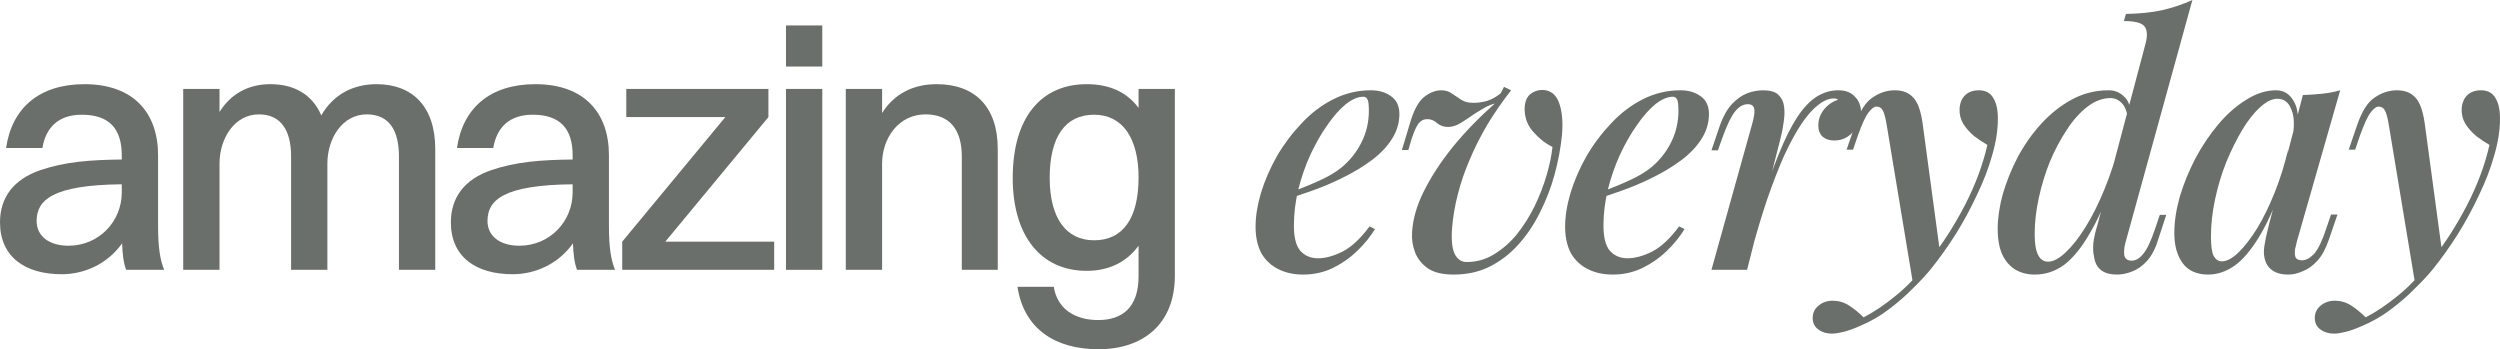 <svg width="1761" height="246" viewBox="0 0 1761 246" fill="none" xmlns="http://www.w3.org/2000/svg">
<path d="M29.866 104.236H4.301C8.363 76.026 27.716 59.292 59.494 59.292C94.138 59.292 111.342 79.612 111.342 109.257V158.983C111.342 174.283 112.775 183.128 115.642 190.061H88.882C86.971 185.28 86.254 178.586 86.015 171.414C75.263 186.475 58.777 193.169 43.485 193.169C17.681 193.169 0 180.977 0 156.592C0 139.14 9.557 126.23 28.672 119.776C45.636 114.038 62.839 112.604 85.776 112.364V109.496C85.776 90.848 77.174 80.808 57.582 80.808C41.096 80.808 32.256 89.892 29.866 104.236ZM25.805 155.636C25.805 166.394 34.645 173.087 48.264 173.087C69.529 173.087 85.776 156.114 85.776 135.554V129.816C36.795 130.294 25.805 141.053 25.805 155.636Z" fill="#6A6F6B"/>
<path d="M129.063 190.061V62.639H154.629V78.895C162.753 65.746 175.416 59.292 190.469 59.292C207.433 59.292 220.096 66.703 226.308 81.286C234.671 66.703 248.529 59.292 265.254 59.292C290.341 59.292 306.589 74.831 306.589 104.953V190.061H281.023V110.213C281.023 91.805 274.094 80.569 258.325 80.569C241.122 80.569 230.609 97.542 230.609 115.233V190.061H205.043V110.213C205.043 91.805 197.875 80.569 182.345 80.569C165.142 80.569 154.629 97.542 154.629 115.233V190.061H129.063Z" fill="#6A6F6B"/>
<path d="M347.457 104.236H321.891C325.953 76.026 345.307 59.292 377.084 59.292C411.729 59.292 428.932 79.612 428.932 109.257V158.983C428.932 174.283 430.366 183.128 433.233 190.061H406.473C404.561 185.28 403.844 178.586 403.606 171.414C392.854 186.475 376.367 193.169 361.076 193.169C335.271 193.169 317.591 180.977 317.591 156.592C317.591 139.14 327.148 126.23 346.262 119.776C363.226 114.038 380.429 112.604 403.367 112.364V109.496C403.367 90.848 394.765 80.808 375.173 80.808C358.687 80.808 349.846 89.892 347.457 104.236ZM343.395 155.636C343.395 166.394 352.236 173.087 365.855 173.087C387.119 173.087 403.367 156.114 403.367 135.554V129.816C354.386 130.294 343.395 141.053 343.395 155.636Z" fill="#6A6F6B"/>
<path d="M438.292 190.061V170.219L510.926 82.481H441.159V62.639H541.27V82.481L468.636 170.219H545.332V190.061H438.292Z" fill="#6A6F6B"/>
<path d="M553.65 46.86V17.933H579.216V46.86H553.65ZM553.65 190.061V62.639H579.216V190.061H553.65Z" fill="#6A6F6B"/>
<path d="M595.78 190.061V62.639H621.346V79.612C629.947 65.985 643.327 59.292 659.813 59.292C686.335 59.292 702.821 74.831 702.821 104.953V190.061H677.494V110.213C677.494 91.805 669.371 80.569 651.929 80.569C632.814 80.569 621.346 97.542 621.346 115.233V190.061H595.78Z" fill="#6A6F6B"/>
<path d="M765.451 190.778C732.956 190.778 713.364 165.915 713.364 125.274C713.364 82.72 733.434 59.292 765.451 59.292C781.698 59.292 793.883 65.029 802.007 76.026V62.639H827.572V194.125C827.572 229.029 804.396 246.003 773.813 246.003C743.23 246.003 721.248 231.659 716.709 202.015H742.274C744.664 217.315 756.849 225.443 773.574 225.443C790.538 225.443 802.007 216.598 802.007 194.604V173.087C793.405 184.802 780.981 190.778 765.451 190.778ZM770.707 169.262C791.016 169.262 802.007 153.723 802.007 125.035C802.007 97.064 790.538 80.808 770.707 80.808C750.398 80.808 739.407 96.347 739.407 125.274C739.407 153.245 750.637 169.262 770.707 169.262Z" fill="#6A6F6B"/>
<path d="M906.166 136.51C914.289 133.641 921.696 130.693 928.386 127.665C935.235 124.637 940.81 121.369 945.111 117.863C951.005 112.922 955.624 107.105 958.969 100.411C962.473 93.558 964.226 86.067 964.226 77.939C964.226 73.795 963.907 71.165 963.27 70.05C962.633 68.775 961.677 68.137 960.403 68.137C956.58 68.137 952.438 69.89 947.978 73.397C943.677 76.903 939.377 81.764 935.076 87.98C930.775 94.036 926.793 100.969 923.13 108.778C919.625 116.429 916.758 124.637 914.528 133.402C912.457 142.009 911.422 150.536 911.422 158.983C911.422 167.27 912.935 173.167 915.962 176.673C919.147 180.18 923.289 181.933 928.386 181.933C933.643 181.933 939.456 180.339 945.828 177.152C952.199 173.805 958.491 167.908 964.703 159.461L968.526 161.373C965.341 166.633 961.199 171.733 956.102 176.673C951.005 181.614 945.191 185.678 938.66 188.866C932.289 191.894 925.36 193.408 917.873 193.408C911.342 193.408 905.528 192.133 900.431 189.583C895.334 187.033 891.352 183.288 888.485 178.347C885.777 173.247 884.423 167.031 884.423 159.7C884.423 152.368 885.697 144.399 888.246 135.793C890.954 127.027 894.697 118.421 899.475 109.974C904.413 101.527 910.227 93.797 916.917 86.784C923.607 79.612 931.094 73.954 939.377 69.811C947.66 65.667 956.42 63.595 965.659 63.595C971.393 63.595 976.172 65.029 979.995 67.898C983.818 70.607 985.729 74.751 985.729 80.329C985.729 86.705 983.897 92.681 980.234 98.26C976.73 103.678 971.951 108.619 965.898 113.082C959.845 117.544 953.235 121.529 946.067 125.035C939.058 128.541 931.97 131.57 924.802 134.12C917.793 136.67 911.502 138.742 905.927 140.335L906.166 136.51Z" fill="#6A6F6B"/>
<path d="M1093.58 103.519C1088.48 100.969 1083.86 97.303 1079.72 92.522C1075.58 87.74 1073.67 82.003 1073.99 75.309C1074.3 71.165 1075.66 68.137 1078.05 66.225C1080.6 64.312 1083.3 63.356 1086.17 63.356C1091.91 63.356 1095.89 66.304 1098.12 72.201C1100.35 78.098 1101.06 85.748 1100.27 95.152C1099.31 104.396 1097.56 113.719 1095.01 123.122C1092.46 132.366 1089.04 141.212 1084.74 149.659C1080.6 158.106 1075.5 165.676 1069.45 172.37C1063.55 178.905 1056.78 184.085 1049.14 187.91C1041.65 191.575 1033.29 193.408 1024.05 193.408C1016.24 193.408 1010.19 191.974 1005.89 189.105C1001.59 186.077 998.564 182.331 996.812 177.869C995.059 173.247 994.343 168.545 994.661 163.764C995.139 154.52 997.927 144.798 1003.02 134.598C1008.12 124.397 1014.89 114.038 1023.33 103.519C1031.93 93 1041.81 82.8 1052.96 72.918C1049.93 73.715 1046.91 75.07 1043.88 76.983C1040.85 78.736 1037.99 80.569 1035.28 82.481C1032.57 84.394 1029.94 86.067 1027.39 87.501C1024.85 88.776 1022.38 89.414 1019.99 89.414C1016.96 89.414 1014.41 88.537 1012.34 86.784C1010.27 84.872 1007.96 83.915 1005.41 83.915C1002.86 83.915 1000.79 84.951 999.201 87.023C997.767 88.936 996.174 92.442 994.422 97.542L992.033 105.671H987.493L992.75 88.219C995.458 78.497 998.803 71.962 1002.78 68.615C1006.93 65.268 1011.07 63.595 1015.21 63.595C1018.24 63.595 1020.78 64.392 1022.85 65.985C1024.93 67.42 1027.08 68.854 1029.31 70.289C1031.54 71.723 1034.32 72.44 1037.67 72.44C1041.17 72.44 1044.52 71.962 1047.7 71.006C1051.05 69.89 1054.15 68.137 1057.02 65.746L1059.41 61.204L1064.43 63.595C1058.22 71.564 1052.64 79.612 1047.7 87.74C1042.93 95.869 1038.78 104.077 1035.28 112.364C1031.78 120.493 1028.99 128.621 1026.92 136.749C1024.85 144.718 1023.49 152.687 1022.85 160.656C1022.22 169.103 1022.86 175.239 1024.77 179.064C1026.68 182.73 1029.47 184.563 1033.13 184.563C1040.14 184.563 1046.59 182.73 1052.48 179.064C1058.54 175.398 1063.95 170.617 1068.73 164.72C1073.51 158.664 1077.65 152.05 1081.15 144.878C1084.66 137.546 1087.45 130.294 1089.52 123.122C1091.59 115.95 1092.94 109.416 1093.58 103.519Z" fill="#6A6F6B"/>
<path d="M1124.23 136.51C1132.35 133.641 1139.76 130.693 1146.45 127.665C1153.3 124.637 1158.87 121.369 1163.17 117.863C1169.07 112.922 1173.69 107.105 1177.03 100.411C1180.53 93.558 1182.29 86.067 1182.29 77.939C1182.29 73.795 1181.97 71.165 1181.33 70.05C1180.69 68.775 1179.74 68.137 1178.46 68.137C1174.64 68.137 1170.5 69.89 1166.04 73.397C1161.74 76.903 1157.44 81.764 1153.14 87.98C1148.84 94.036 1144.85 100.969 1141.19 108.778C1137.69 116.429 1134.82 124.637 1132.59 133.402C1130.52 142.009 1129.48 150.536 1129.48 158.983C1129.48 167.27 1131 173.167 1134.02 176.673C1137.21 180.18 1141.35 181.933 1146.45 181.933C1151.7 181.933 1157.52 180.339 1163.89 177.152C1170.26 173.805 1176.55 167.908 1182.76 159.461L1186.59 161.373C1183.4 166.633 1179.26 171.733 1174.16 176.673C1169.07 181.614 1163.25 185.678 1156.72 188.866C1150.35 191.894 1143.42 193.408 1135.93 193.408C1129.4 193.408 1123.59 192.133 1118.49 189.583C1113.4 187.033 1109.41 183.288 1106.55 178.347C1103.84 173.247 1102.48 167.031 1102.48 159.7C1102.48 152.368 1103.76 144.399 1106.31 135.793C1109.01 127.027 1112.76 118.421 1117.54 109.974C1122.47 101.527 1128.29 93.797 1134.98 86.784C1141.67 79.612 1149.16 73.954 1157.44 69.811C1165.72 65.667 1174.48 63.595 1183.72 63.595C1189.45 63.595 1194.23 65.029 1198.06 67.898C1201.88 70.607 1203.79 74.751 1203.79 80.329C1203.79 86.705 1201.96 92.681 1198.3 98.26C1194.79 103.678 1190.01 108.619 1183.96 113.082C1177.91 117.544 1171.3 121.529 1164.13 125.035C1157.12 128.541 1150.03 131.57 1142.86 134.12C1135.85 136.67 1129.56 138.742 1123.99 140.335L1124.23 136.51Z" fill="#6A6F6B"/>
<path d="M1230.64 190.061H1205.55L1234.23 87.262C1235.66 82.162 1236.14 78.576 1235.66 76.504C1235.18 74.433 1233.67 73.397 1231.12 73.397C1227.93 73.397 1224.99 75.07 1222.28 78.417C1219.57 81.764 1216.7 87.581 1213.68 95.869L1210.09 105.91H1205.55L1211.53 88.219C1213.92 81.684 1216.78 76.664 1220.13 73.157C1223.47 69.651 1226.98 67.181 1230.64 65.746C1234.47 64.312 1238.21 63.595 1241.87 63.595C1246.81 63.595 1250.39 64.631 1252.62 66.703C1254.85 68.775 1256.21 71.484 1256.69 74.831C1257.16 78.178 1257.08 81.844 1256.45 85.828C1255.97 89.653 1255.25 93.398 1254.3 97.064L1230.64 190.061ZM1291.81 69.332C1288.3 69.332 1284.64 70.847 1280.82 73.875C1276.99 76.743 1273.09 81.126 1269.11 87.023C1265.13 92.92 1261.07 100.331 1256.92 109.257C1252.94 118.182 1248.88 128.621 1244.74 140.574C1240.76 152.368 1236.77 165.756 1232.79 180.738L1238.53 149.659C1243.62 133.402 1248.4 119.776 1252.86 108.778C1257.32 97.781 1261.7 89.016 1266 82.481C1270.46 75.787 1275 71.006 1279.62 68.137C1284.4 65.109 1289.5 63.595 1294.91 63.595C1300.01 63.595 1303.91 65.109 1306.62 68.137C1309.49 71.006 1310.92 74.671 1310.92 79.134C1310.92 82.8 1310.05 86.147 1308.29 89.175C1306.54 92.044 1304.23 94.434 1301.37 96.347C1298.66 98.1 1295.55 98.977 1292.05 98.977C1288.7 98.977 1285.99 98.1 1283.92 96.347C1281.85 94.434 1280.82 91.805 1280.82 88.458C1280.82 85.43 1281.45 82.72 1282.73 80.329C1284 77.939 1285.68 75.867 1287.75 74.114C1289.82 72.361 1292.13 71.085 1294.68 70.289C1294.36 69.97 1293.96 69.731 1293.48 69.571C1293 69.412 1292.45 69.332 1291.81 69.332Z" fill="#6A6F6B"/>
<path d="M1366.69 178.825L1347.58 200.102L1328.94 87.74C1328.14 82.959 1327.27 79.692 1326.31 77.939C1325.36 76.026 1323.84 75.07 1321.77 75.07C1320.18 75.07 1318.35 76.425 1316.28 79.134C1314.21 81.684 1311.66 87.183 1308.63 95.63L1305.29 105.432H1300.75L1306.72 87.98C1310.06 78.257 1314.21 71.803 1319.14 68.615C1324.08 65.268 1329.26 63.595 1334.67 63.595C1340.25 63.595 1344.55 65.268 1347.58 68.615C1350.76 71.803 1352.99 77.859 1354.27 86.784L1366.69 178.825ZM1312.69 223.531C1319.86 219.865 1327.35 214.845 1335.15 208.469C1342.96 202.254 1351 193.807 1359.28 183.128C1368.52 171.494 1376.81 158.584 1384.13 144.399C1391.46 130.215 1396.72 116.11 1399.9 102.085C1396.88 100.331 1393.77 98.26 1390.58 95.869C1387.56 93.319 1385.01 90.45 1382.94 87.262C1381.03 84.075 1380.15 80.489 1380.31 76.504C1380.63 72.361 1381.98 69.173 1384.37 66.942C1386.76 64.71 1389.95 63.595 1393.93 63.595C1398.55 63.595 1401.89 65.348 1403.96 68.854C1406.19 72.201 1407.31 77.142 1407.31 83.676C1407.31 91.645 1405.95 100.252 1403.25 109.496C1400.7 118.58 1397.11 127.904 1392.49 137.466C1388.04 147.029 1383.02 156.273 1377.44 165.198C1371.87 173.964 1366.13 182.013 1360.24 189.344C1356.89 193.488 1352.67 198.03 1347.58 202.971C1342.64 208.071 1336.98 213.012 1330.61 217.793C1324.4 222.574 1317.47 226.559 1309.83 229.746C1305.52 231.659 1301.7 233.014 1298.36 233.811C1295.17 234.607 1292.54 235.006 1290.47 235.006C1286.65 235.006 1283.46 234.05 1280.91 232.137C1278.21 230.225 1276.85 227.515 1276.85 224.009C1276.85 220.343 1278.29 217.395 1281.15 215.163C1283.86 212.932 1287.13 211.816 1290.95 211.816C1295.09 211.816 1298.91 212.932 1302.42 215.163C1306.08 217.554 1309.51 220.343 1312.69 223.531Z" fill="#6A6F6B"/>
<path d="M1497.49 169.741C1496.38 173.406 1495.98 176.673 1496.3 179.542C1496.78 182.252 1498.53 183.606 1501.55 183.606C1504.42 183.606 1507.13 182.013 1509.68 178.825C1512.39 175.638 1515.17 169.741 1518.04 161.134L1521.38 151.332H1525.92L1520.19 168.784C1518.28 175.159 1515.65 180.18 1512.31 183.846C1509.12 187.352 1505.62 189.822 1501.79 191.257C1498.13 192.691 1494.62 193.408 1491.28 193.408C1481.56 193.408 1476.15 189.185 1475.03 180.738C1474.4 178.028 1474.24 174.841 1474.55 171.175C1475.03 167.35 1475.99 163.126 1477.42 158.504L1511.35 30.604C1512.78 25.185 1512.54 21.2 1510.63 18.65C1508.72 16.1 1503.86 14.825 1496.06 14.825L1497.49 9.805C1507.21 9.645 1515.73 8.769 1523.06 7.175C1530.54 5.422 1537.63 3.031 1544.32 0.003L1497.49 169.741ZM1442.78 184.324C1446.28 184.324 1450.34 182.172 1454.96 177.869C1459.58 173.566 1464.28 167.589 1469.06 159.939C1473.84 152.289 1478.3 143.363 1482.44 133.163C1486.74 122.804 1490.24 111.807 1492.95 100.172L1489.37 125.991C1483.47 142.088 1477.58 155.078 1471.69 164.959C1465.95 174.841 1459.98 182.092 1453.77 186.714C1447.56 191.177 1440.71 193.408 1433.22 193.408C1428.28 193.408 1423.82 192.293 1419.84 190.061C1415.86 187.671 1412.75 184.164 1410.52 179.542C1408.29 174.761 1407.18 168.625 1407.18 161.134C1407.18 153.643 1408.37 145.515 1410.76 136.749C1413.31 127.984 1416.81 119.297 1421.27 110.691C1425.89 102.085 1431.39 94.275 1437.76 87.262C1444.29 80.09 1451.54 74.353 1459.5 70.05C1467.47 65.746 1476.07 63.595 1485.31 63.595C1489.45 63.595 1492.95 64.95 1495.82 67.659C1498.85 70.209 1500.52 74.034 1500.84 79.134L1498.93 83.915C1498.29 78.656 1496.85 74.911 1494.62 72.679C1492.39 70.289 1489.69 69.093 1486.5 69.093C1481.09 69.093 1475.75 71.085 1470.49 75.07C1465.24 79.054 1460.38 84.473 1455.92 91.326C1451.46 98.02 1447.48 105.511 1443.97 113.799C1440.63 122.087 1438 130.693 1436.09 139.618C1434.18 148.384 1433.22 156.831 1433.22 164.959C1433.22 171.494 1434.02 176.355 1435.61 179.542C1437.2 182.73 1439.59 184.324 1442.78 184.324Z" fill="#6A6F6B"/>
<path d="M1565.04 184.085C1568.54 184.085 1572.45 182.013 1576.75 177.869C1581.05 173.725 1585.43 168.067 1589.89 160.895C1594.35 153.564 1598.49 145.117 1602.31 135.554C1606.14 125.991 1609.32 115.791 1611.87 104.953L1607.57 131.012C1602.15 146.153 1596.58 158.345 1590.84 167.589C1585.27 176.674 1579.54 183.288 1573.64 187.432C1567.75 191.416 1561.69 193.408 1555.48 193.408C1547.52 193.408 1541.55 190.778 1537.56 185.519C1533.58 180.1 1531.59 173.008 1531.59 164.242C1531.59 156.273 1532.86 147.746 1535.41 138.662C1538.12 129.577 1541.78 120.572 1546.4 111.647C1551.18 102.722 1556.6 94.674 1562.65 87.501C1568.7 80.329 1575.23 74.592 1582.24 70.289C1589.25 65.826 1596.26 63.595 1603.27 63.595C1608.68 63.595 1612.83 66.145 1615.69 71.245C1618.72 76.186 1619.44 83.437 1617.84 93L1615.22 94.434C1616.33 86.944 1615.85 80.967 1613.78 76.504C1611.87 71.882 1608.68 69.571 1604.22 69.571C1600.4 69.571 1596.34 71.564 1592.04 75.548C1587.74 79.373 1583.52 84.712 1579.38 91.566C1575.39 98.26 1571.65 105.83 1568.15 114.277C1564.8 122.724 1562.17 131.49 1560.26 140.574C1558.35 149.5 1557.39 158.265 1557.39 166.872C1557.39 173.247 1558.03 177.709 1559.31 180.26C1560.74 182.81 1562.65 184.085 1565.04 184.085ZM1622.14 66.942C1626.92 66.782 1631.54 66.464 1636 65.985C1640.46 65.507 1644.6 64.71 1648.43 63.595L1618.08 169.501C1617.6 171.255 1617.13 173.247 1616.65 175.478C1616.33 177.55 1616.41 179.383 1616.89 180.977C1617.53 182.57 1619.04 183.367 1621.43 183.367C1624.29 183.367 1627.16 181.853 1630.03 178.825C1632.9 175.638 1635.76 169.661 1638.63 160.895L1641.98 151.093H1646.52L1640.54 168.545C1638.31 175.08 1635.6 180.1 1632.42 183.606C1629.23 187.113 1625.81 189.583 1622.14 191.018C1618.64 192.611 1615.22 193.408 1611.87 193.408C1604.86 193.408 1599.92 191.177 1597.06 186.714C1594.99 183.208 1594.27 178.984 1594.91 174.044C1595.7 168.944 1596.82 163.684 1598.25 158.265L1622.14 66.942Z" fill="#6A6F6B"/>
<path d="M1720.38 178.825L1701.27 200.102L1682.63 87.74C1681.83 82.959 1680.96 79.692 1680 77.939C1679.05 76.026 1677.53 75.07 1675.46 75.07C1673.87 75.07 1672.04 76.425 1669.97 79.134C1667.9 81.684 1665.35 87.183 1662.32 95.63L1658.98 105.432H1654.44L1660.41 87.98C1663.76 78.257 1667.9 71.803 1672.83 68.615C1677.77 65.268 1682.95 63.595 1688.37 63.595C1693.94 63.595 1698.24 65.268 1701.27 68.615C1704.45 71.803 1706.68 77.859 1707.96 86.784L1720.38 178.825ZM1666.38 223.531C1673.55 219.865 1681.04 214.845 1688.84 208.469C1696.65 202.254 1704.69 193.807 1712.98 183.128C1722.21 171.494 1730.5 158.584 1737.82 144.399C1745.15 130.215 1750.41 116.11 1753.59 102.085C1750.57 100.331 1747.46 98.26 1744.28 95.869C1741.25 93.319 1738.7 90.45 1736.63 87.262C1734.72 84.075 1733.84 80.489 1734 76.504C1734.32 72.361 1735.67 69.173 1738.06 66.942C1740.45 64.71 1743.64 63.595 1747.62 63.595C1752.24 63.595 1755.58 65.348 1757.66 68.854C1759.89 72.201 1761 77.142 1761 83.676C1761 91.645 1759.65 100.252 1756.94 109.496C1754.39 118.58 1750.81 127.904 1746.19 137.466C1741.73 147.029 1736.71 156.273 1731.13 165.198C1725.56 173.964 1719.82 182.013 1713.93 189.344C1710.59 193.488 1706.36 198.03 1701.27 202.971C1696.33 208.071 1690.67 213.012 1684.3 217.793C1678.09 222.574 1671.16 226.559 1663.52 229.746C1659.22 231.659 1655.39 233.014 1652.05 233.811C1648.86 234.607 1646.23 235.006 1644.16 235.006C1640.34 235.006 1637.15 234.05 1634.61 232.137C1631.9 230.225 1630.54 227.515 1630.54 224.009C1630.54 220.343 1631.98 217.395 1634.84 215.163C1637.55 212.932 1640.82 211.816 1644.64 211.816C1648.78 211.816 1652.61 212.932 1656.11 215.163C1659.77 217.554 1663.2 220.343 1666.38 223.531Z" fill="#6A6F6B"/>
</svg>
